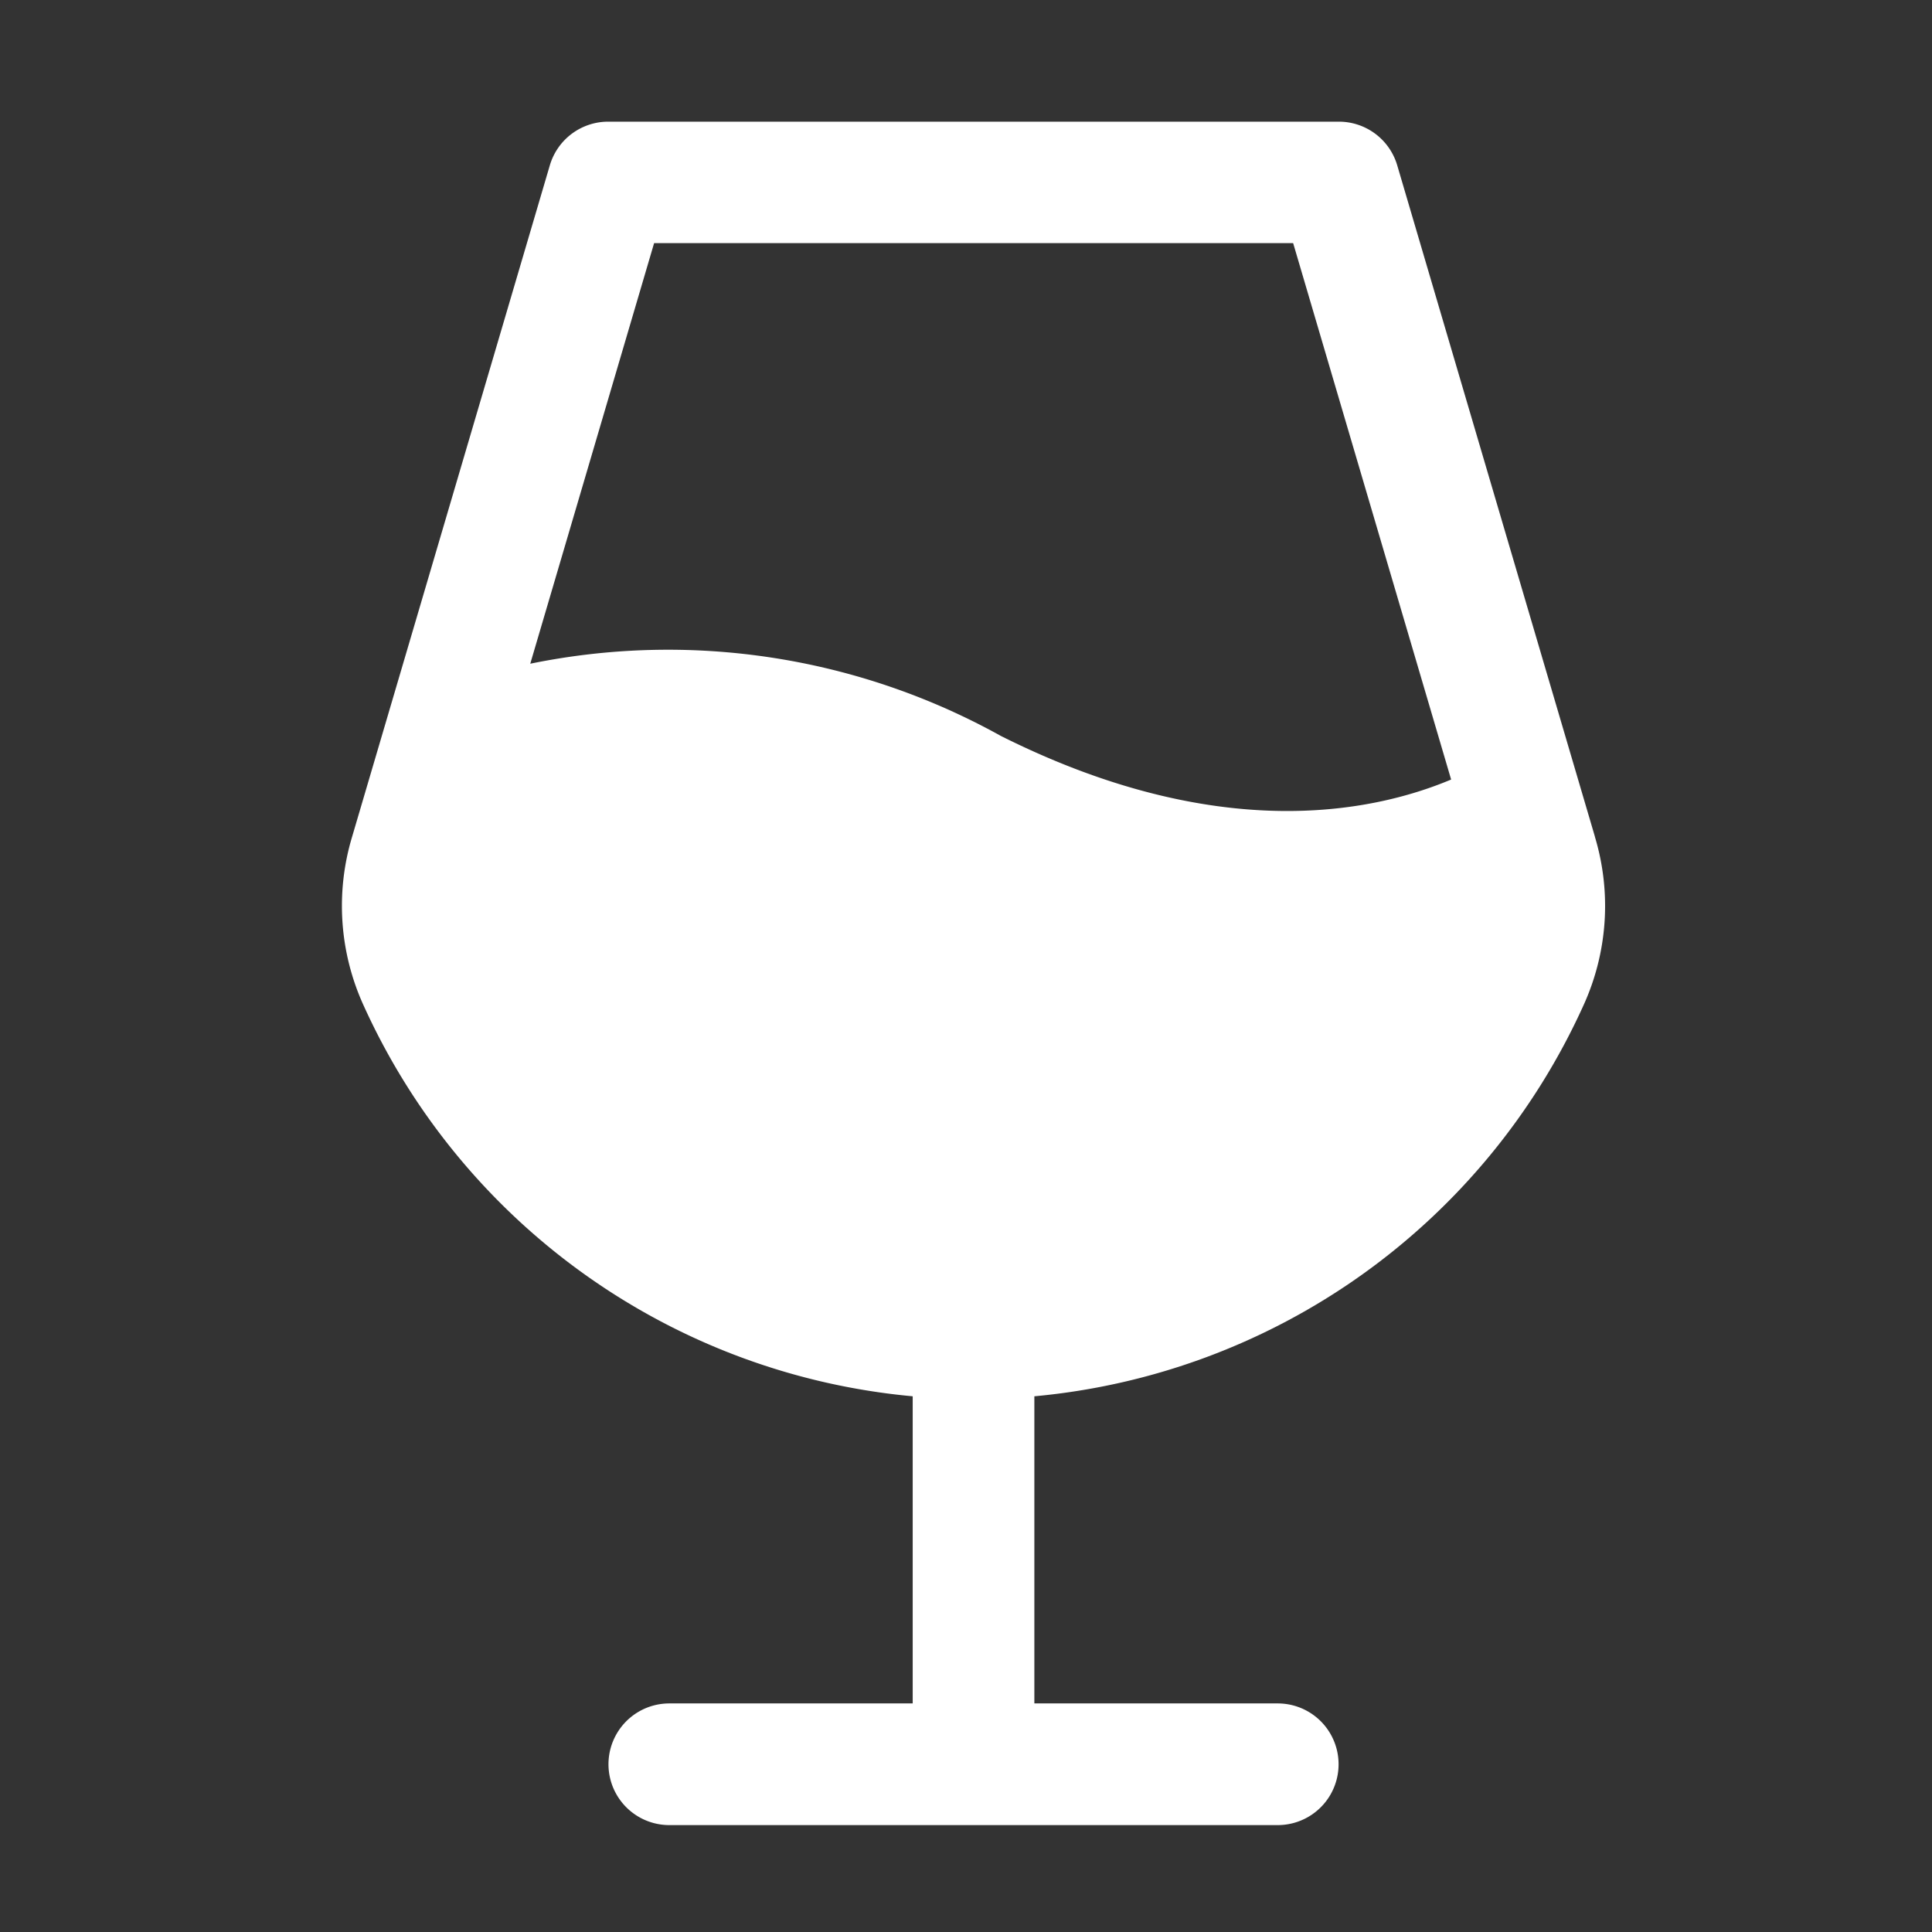 <svg xmlns="http://www.w3.org/2000/svg" width="39" height="39" viewBox="0 0 39 39"><rect x="0" y="0" width="39" height="39" fill="#333333" stroke="none"/><defs><style>.a{fill:none;}.b{fill:#fff;}</style></defs><rect class="a" width="39" height="39"/><path class="b" d="M70.246,30.431,66.254,16.875A1.228,1.228,0,0,0,65.072,16H50.334a1.228,1.228,0,0,0-1.182.875L45.16,30.431a4.836,4.836,0,0,0,.23,3.408,13.526,13.526,0,0,0,11.085,7.891v6.2H51.562a1.228,1.228,0,1,0,0,2.456H63.844a1.228,1.228,0,0,0,0-2.456H58.931v-6.2A13.526,13.526,0,0,0,70.015,33.84a4.836,4.836,0,0,0,.23-3.408ZM58.255,28.4a13.842,13.842,0,0,0-9.5-1.458l2.5-8.49h12.9L67.344,29.28C65.7,29.971,62.585,30.569,58.255,28.4Z" transform="translate(-38.051 -13.544)"/></svg>